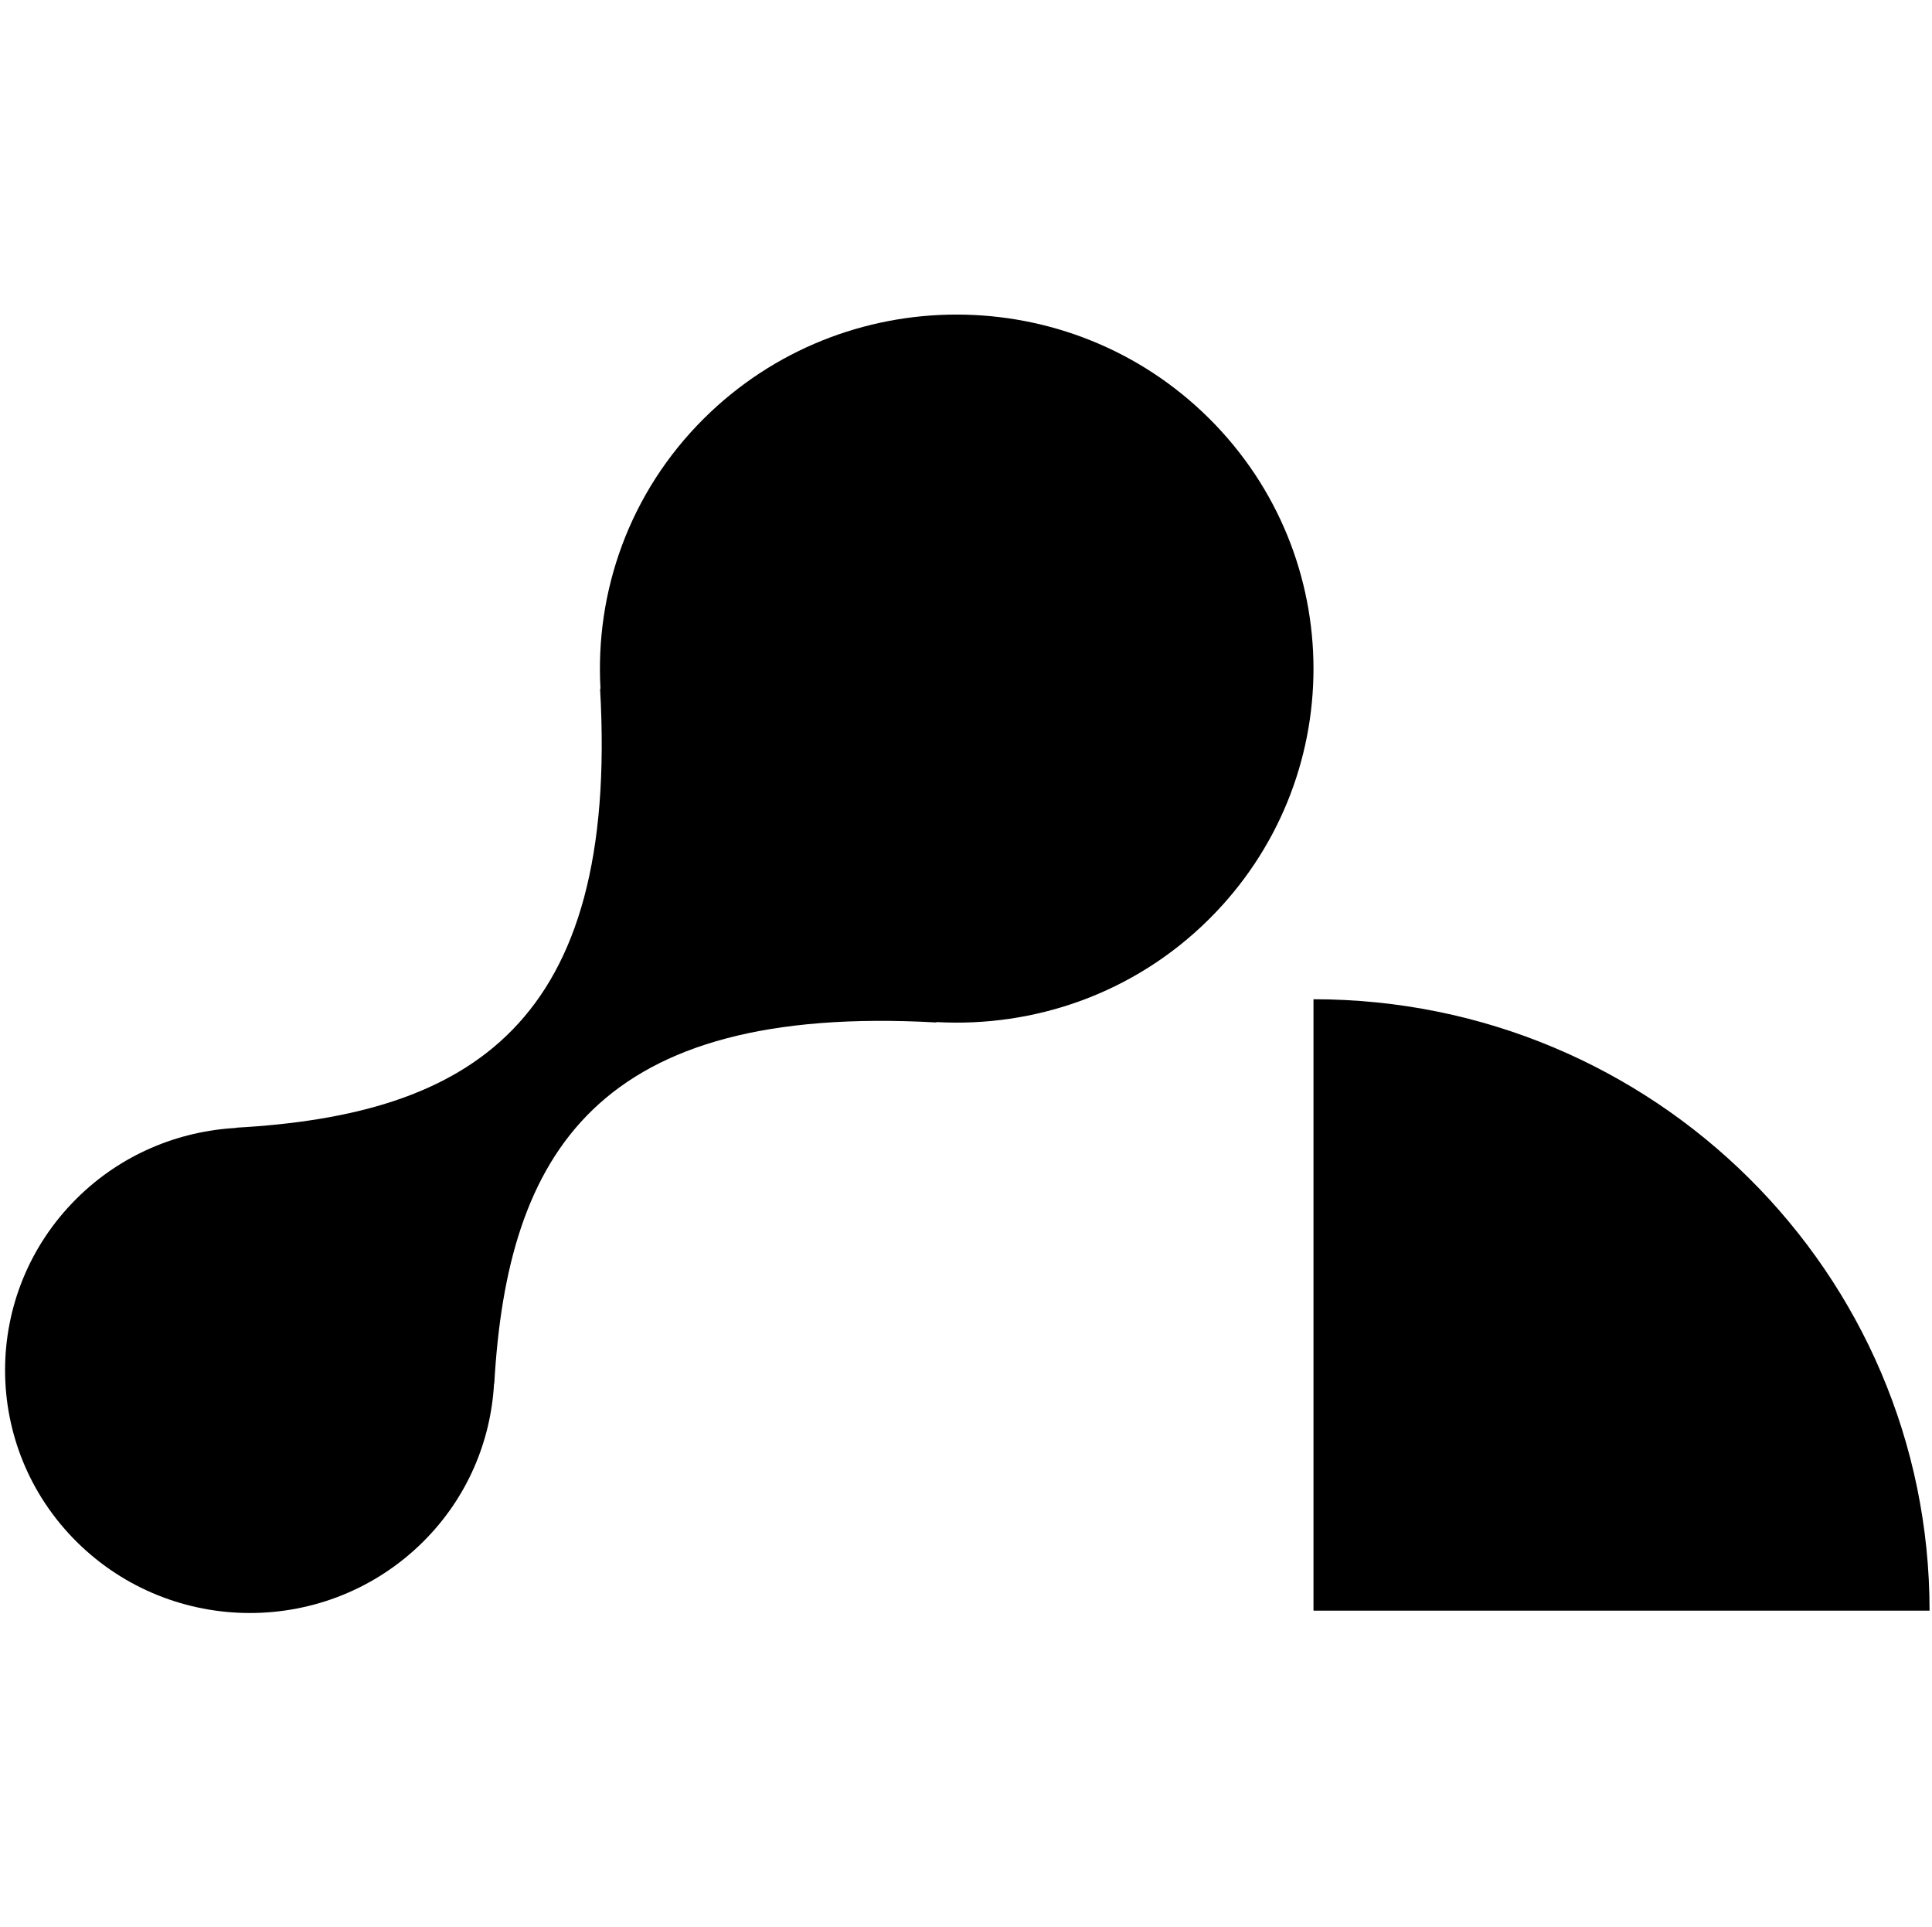 <svg width="381" height="380" viewBox="0 0 381 380" fill="none" xmlns="http://www.w3.org/2000/svg">
<path d="M83.417 304.001C92.158 295.329 96.8 284.14 97.429 272.778L97.472 272.821C100.054 227.31 117.774 197.851 184.689 201.596L184.602 201.51C203.928 202.607 223.644 195.915 238.415 181.239C265.897 153.954 265.897 109.755 238.415 82.47C210.934 55.206 166.36 55.206 138.857 82.47C124.086 97.124 117.319 116.663 118.425 135.857L118.338 135.771C122.134 202.198 92.462 219.779 46.566 222.339L46.609 222.382C35.157 223.006 23.878 227.611 15.137 236.283C-3.712 254.983 -3.712 285.302 15.137 304.001C34.007 322.701 64.569 322.701 83.417 304.001Z" fill="#215FF6" style="fill:#215FF6;fill:color(display-p3 0.129 0.372 0.965);fill-opacity:1;"/>
<path d="M380.52 317.564C380.52 250.989 326.133 197.013 259.026 197.013V257.289V317.564H380.52Z" fill="#215FF6" style="fill:#215FF6;fill:color(display-p3 0.129 0.372 0.965);fill-opacity:1;"/>
</svg>
